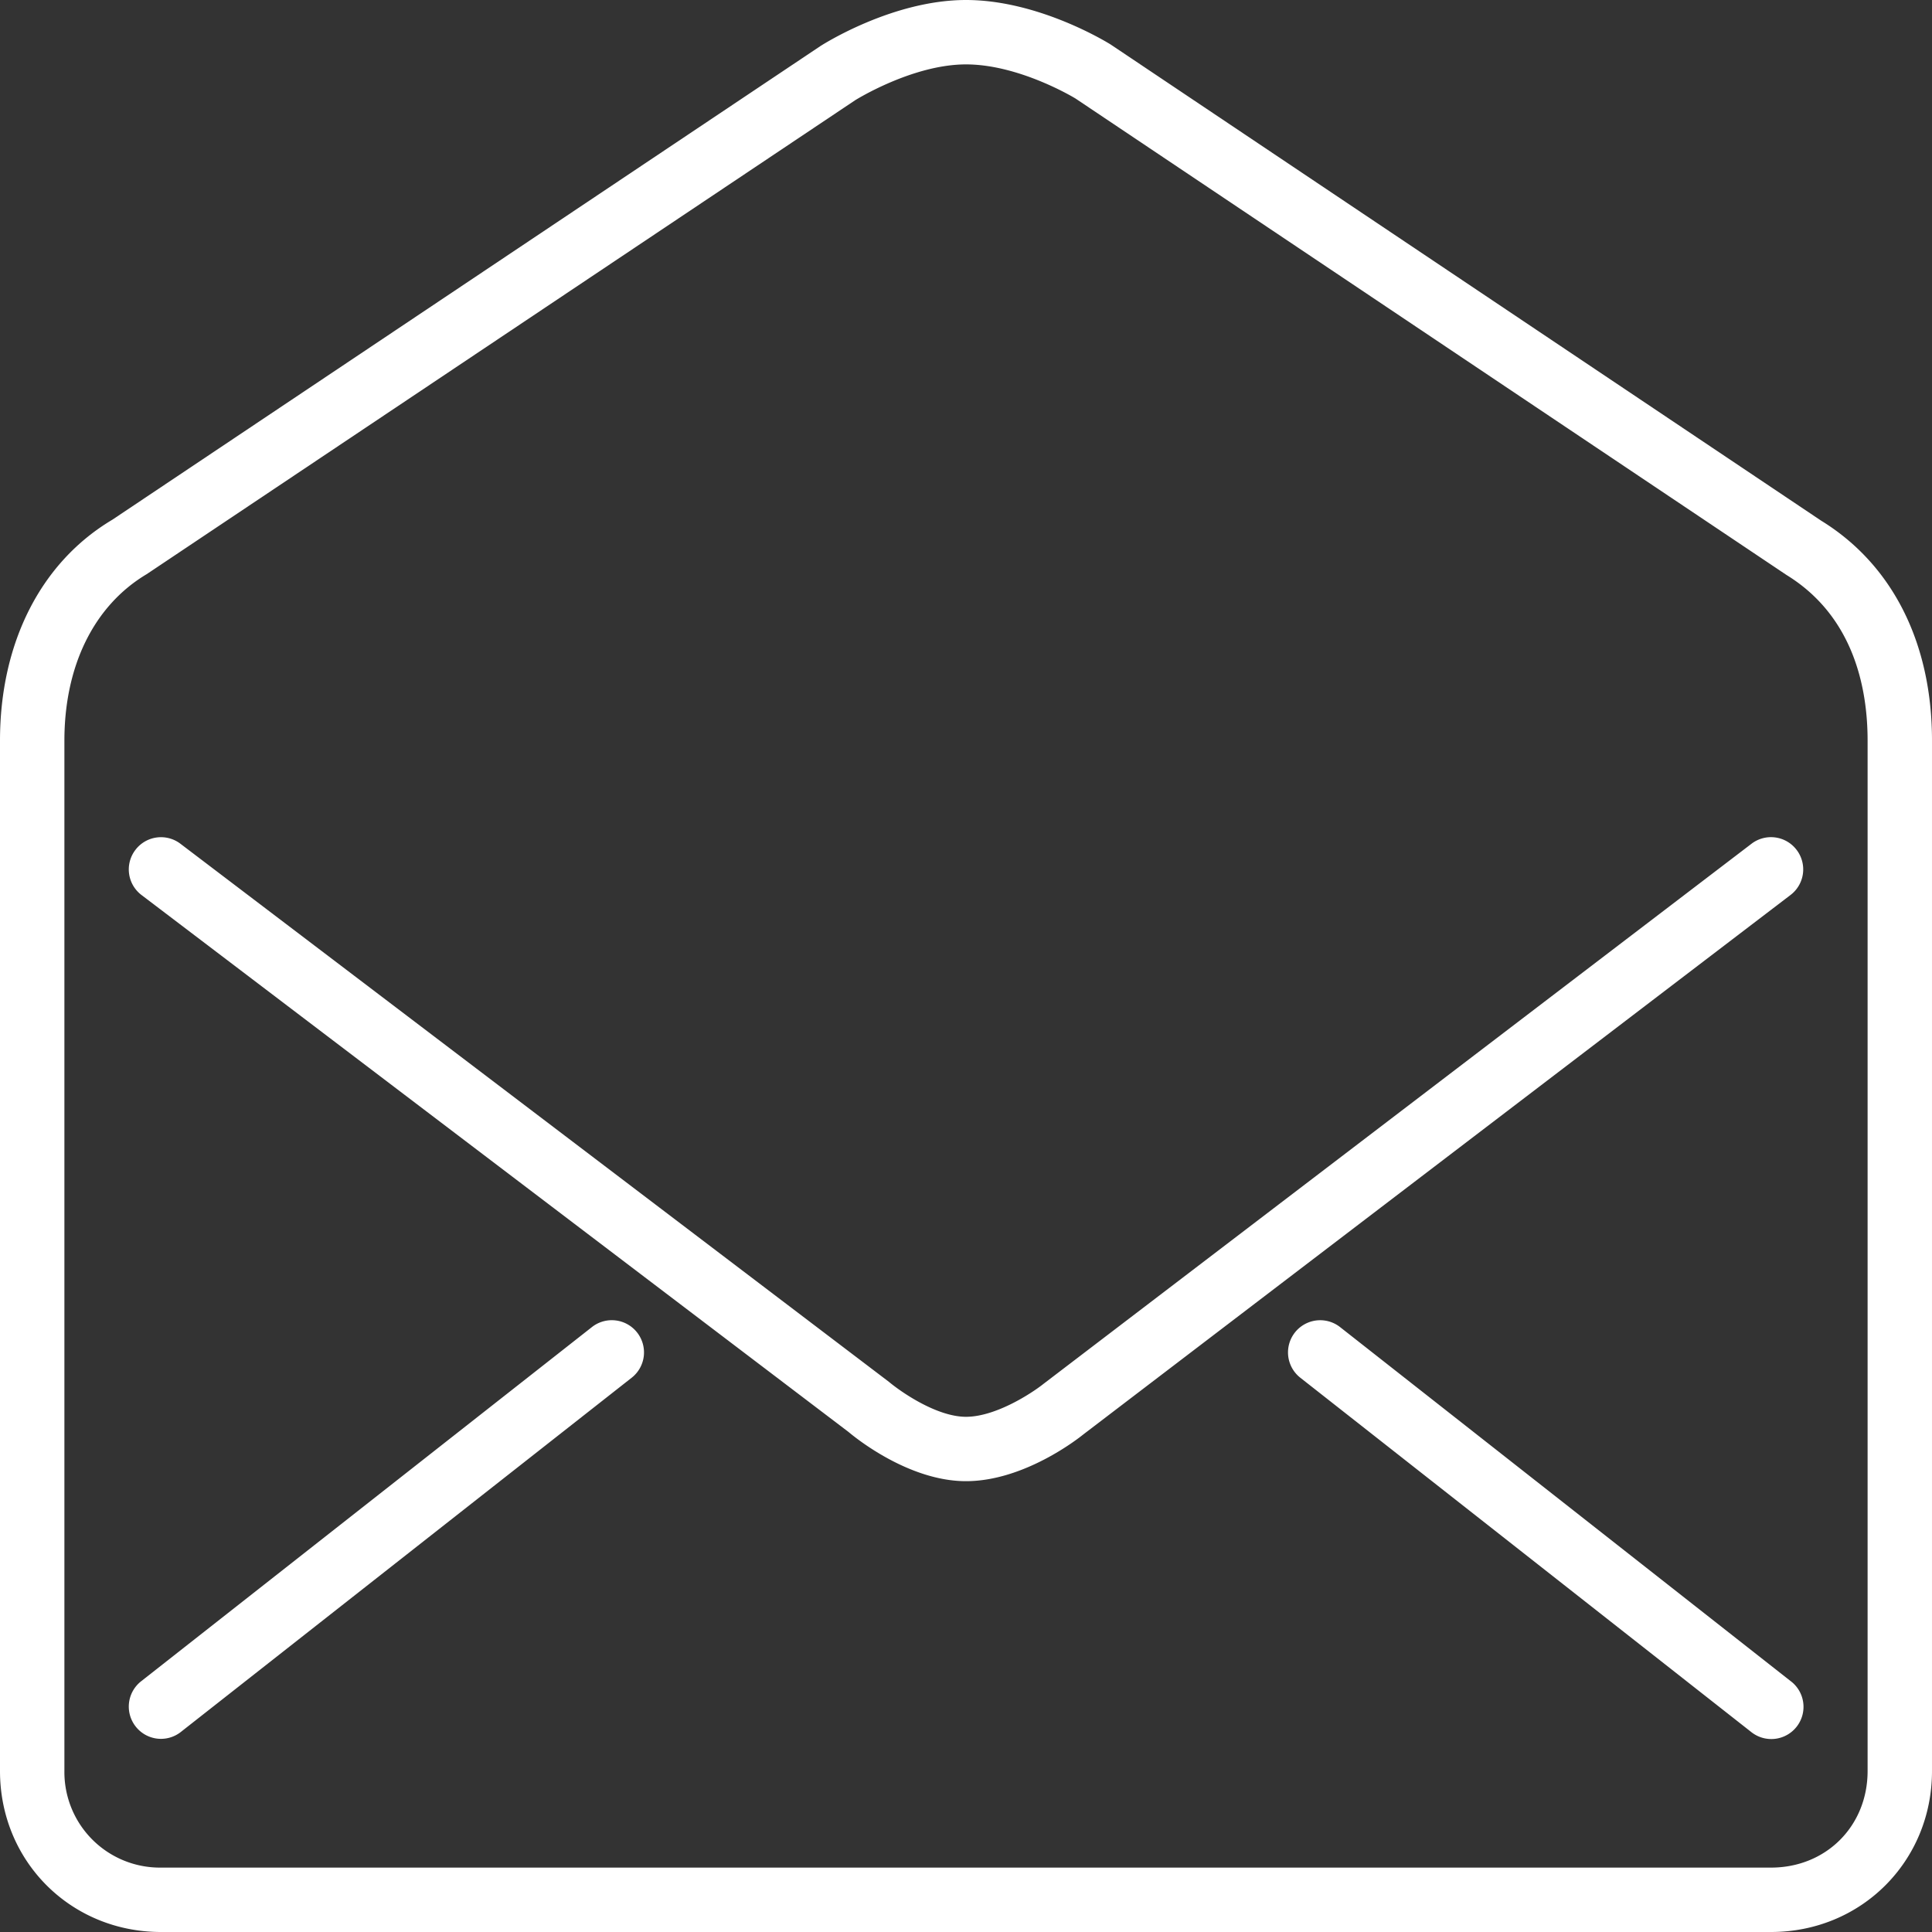 <?xml version="1.0" encoding="UTF-8"?> <svg xmlns="http://www.w3.org/2000/svg" width="75" height="75" fill="none" viewBox="0 0 75 75"><rect x="0" y="0" width="75" height="75" fill="#333333" stroke="none"/><g clip-path="url(#a)"><path fill="#fff" fill-rule="evenodd" d="M69.522 65.267a1.25 1.25 0 1 1-1.544 1.966l-17.5-13.75a1.249 1.249 0 1 1 1.544-1.965l17.5 13.75Zm-44.79-13.54a1.249 1.249 0 0 1-.21 1.756l-17.5 13.75a1.246 1.246 0 0 1-1.755-.21 1.25 1.25 0 0 1 .21-1.755l17.5-13.75a1.249 1.249 0 0 1 1.756.21Zm44.775-16.983L42.06 55.68c-.204.166-2.306 1.819-4.56 1.819-2.242 0-4.329-1.715-4.56-1.91L5.494 34.745a1.247 1.247 0 0 1-.239-1.75 1.246 1.246 0 0 1 1.75-.24l27.5 20.886C34.992 54.048 36.372 55 37.5 55c1.161 0 2.571-.928 3.017-1.285l27.474-20.959a1.248 1.248 0 0 1 1.753.236 1.248 1.248 0 0 1-.237 1.752ZM72.5 68.75c0 2.138-1.612 3.75-3.75 3.75H6.25a3.709 3.709 0 0 1-3.75-3.75v-40c0-2.896 1.144-5.238 3.194-6.461L33.2 3.889c.024-.014 2.225-1.389 4.3-1.389 2.091 0 4.252 1.325 4.252 1.325l27.593 18.491c2.608 1.6 3.155 4.383 3.155 6.434v40Zm-1.805-48.539L43.113 1.726C43 1.656 40.328 0 37.5 0c-2.835 0-5.535 1.711-5.668 1.799L4.36 20.176C1.589 21.825 0 24.95 0 28.75v40C0 72.255 2.745 75 6.25 75h62.5c3.505 0 6.25-2.745 6.25-6.25v-40c0-3.802-1.544-6.843-4.305-8.539Z" clip-rule="evenodd"></path></g><defs><clipPath id="a"><path fill="#fff" d="M0 0h75v75H0z"></path></clipPath></defs></svg> 